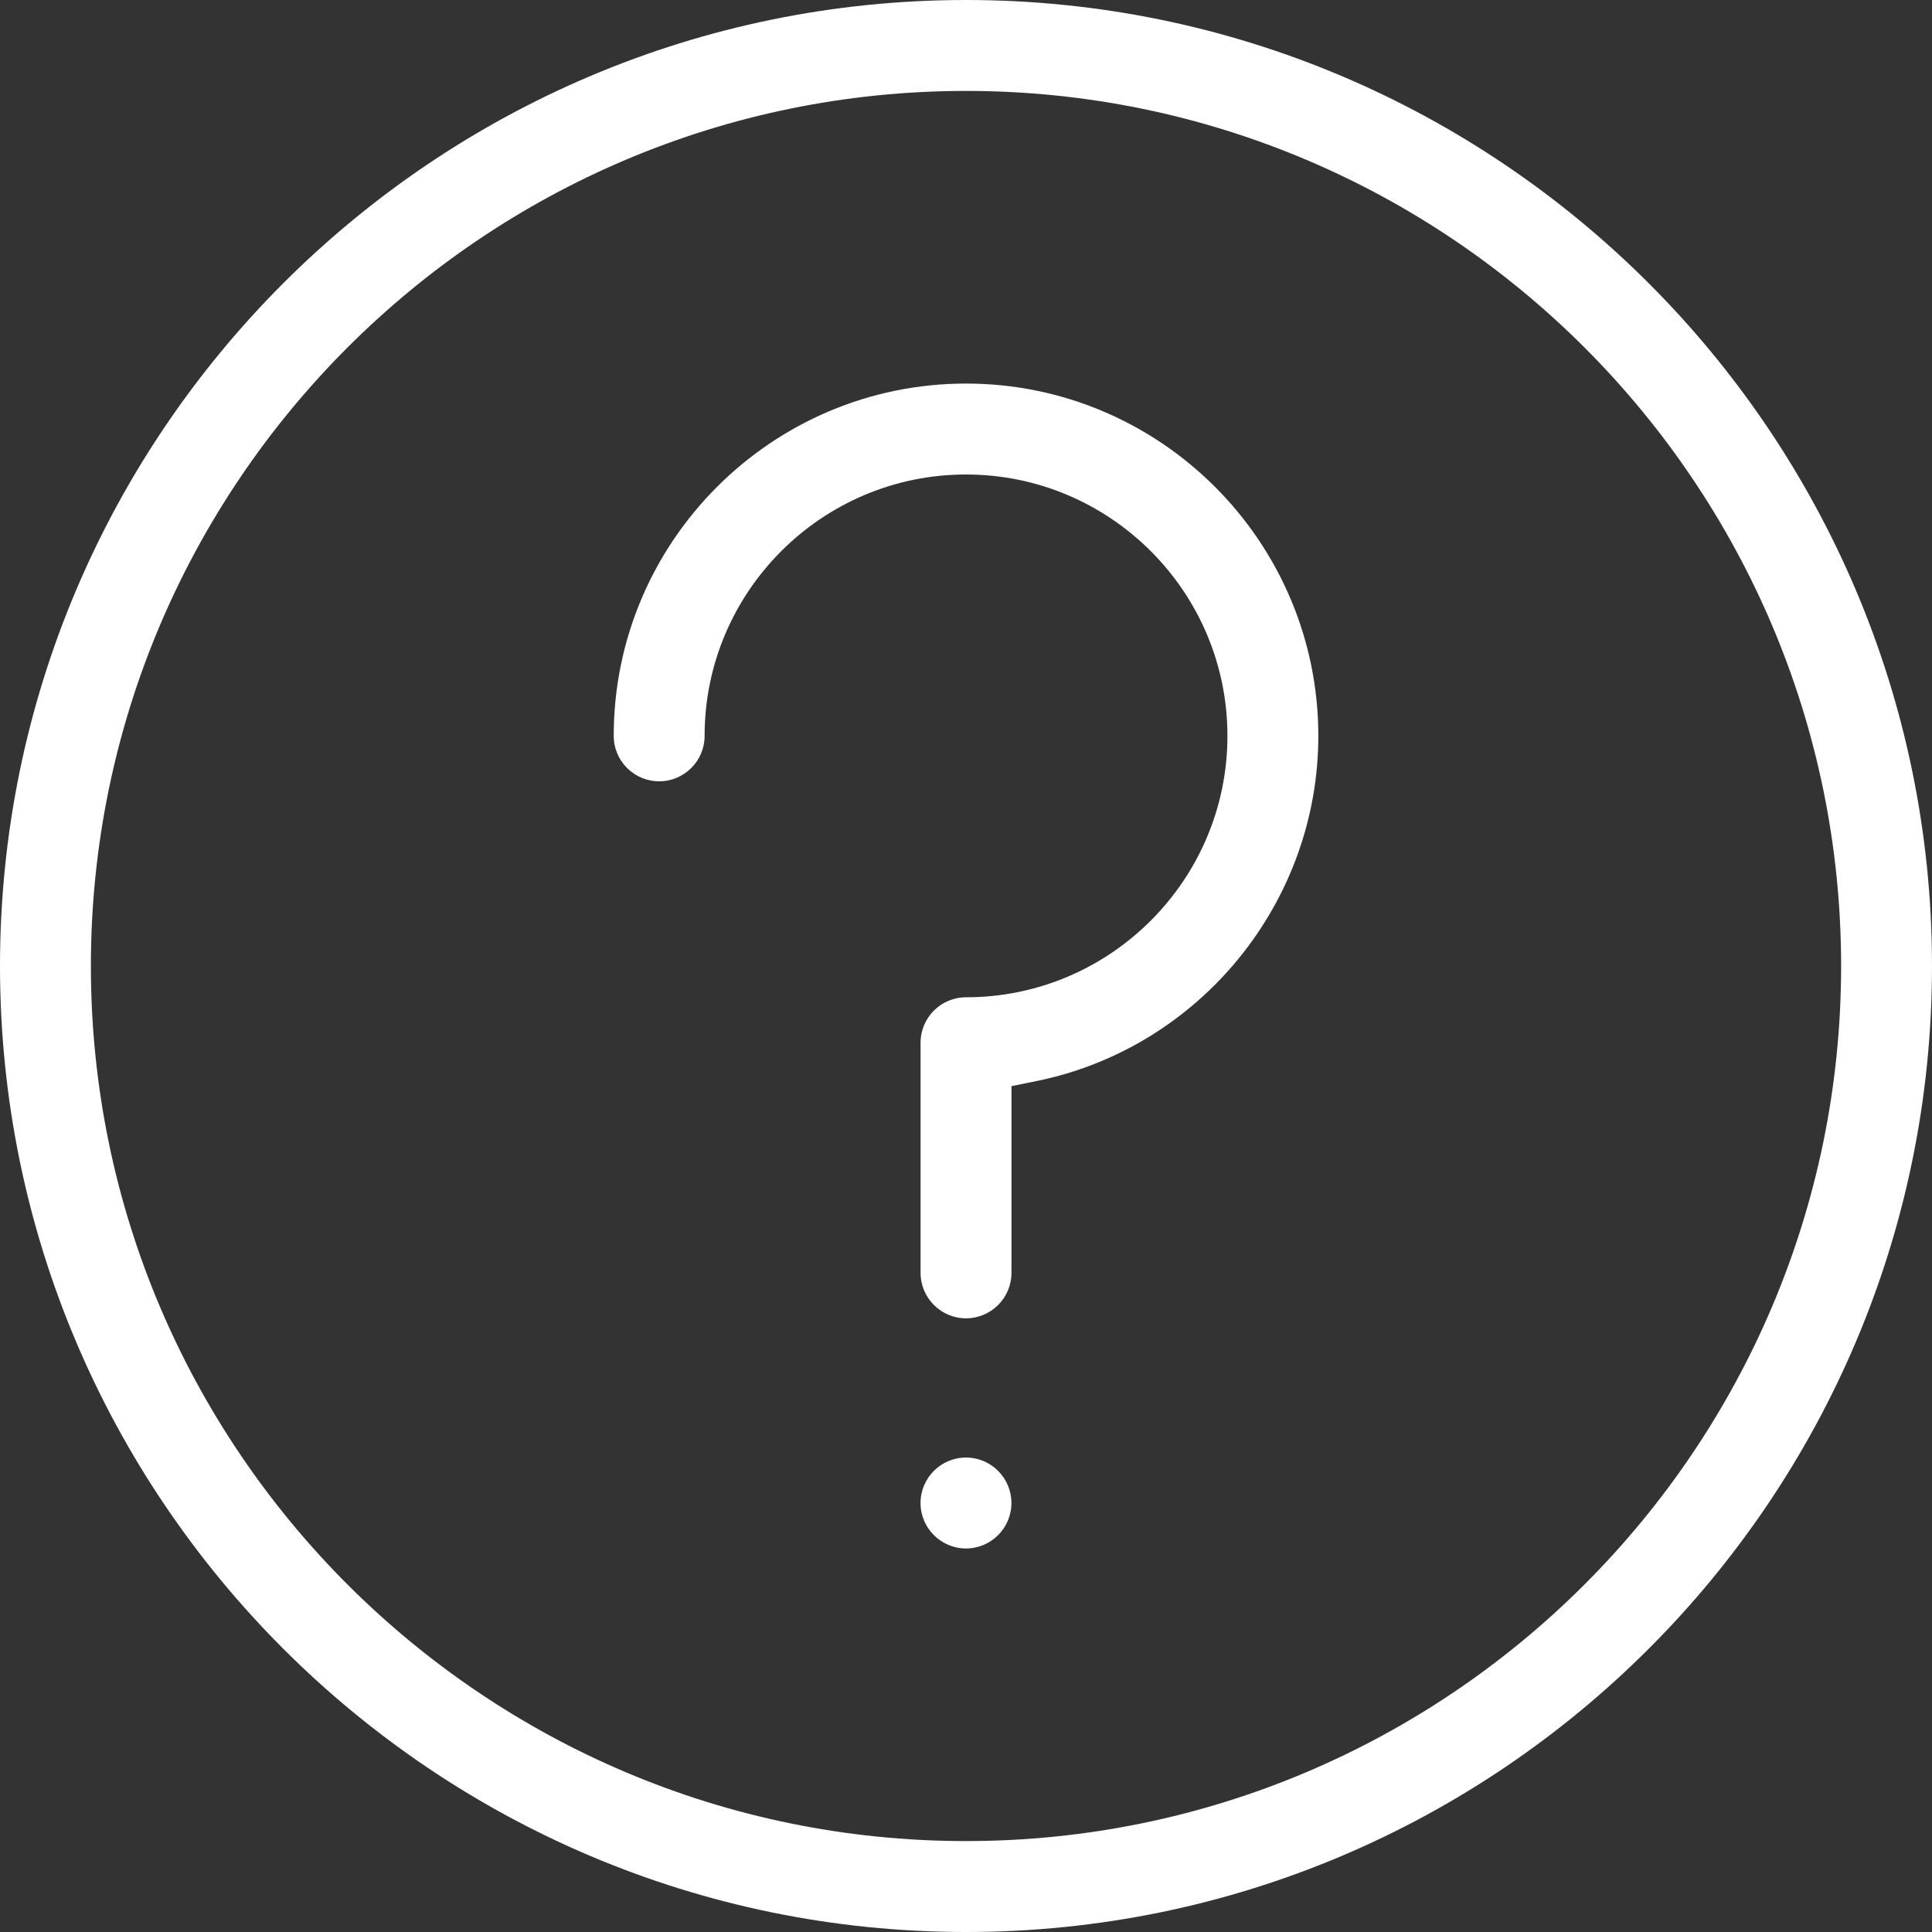 <?xml version="1.0" encoding="utf-8"?>
<svg width="47px" height="47px" viewBox="0 0 47 47" version="1.1" xmlns:xlink="http://www.w3.org/1999/xlink" xmlns="http://www.w3.org/2000/svg">
  <rect x="0" y="0" width="47" height="47" fill="#333333" stroke="none"/>
  <g id="Group-20">
    <path d="M23.5 2.212C11.761 2.212 2.211 11.761 2.211 23.5C2.211 35.239 11.761 44.788 23.5 44.788C35.239 44.788 44.789 35.239 44.789 23.5C44.789 11.761 35.239 2.212 23.5 2.212M23.5 47C10.542 47 0 36.458 0 23.5C0 10.542 10.542 0 23.5 0C36.458 0 47 10.542 47 23.5C47 36.458 36.458 47 23.5 47" id="Fill-1" fill="#FFFFFF" fill-rule="evenodd" stroke="none" />
    <path d="M8.57 22.74C7.961 22.74 7.465 22.244 7.465 21.634L7.465 16.035C7.465 15.425 7.961 14.93 8.57 14.93C12.077 14.93 14.93 12.077 14.93 8.571C14.93 5.064 12.077 2.212 8.57 2.212C5.064 2.212 2.211 5.064 2.211 8.571C2.211 9.18 1.716 9.676 1.106 9.676C0.496 9.676 0 9.18 0 8.571C0 3.845 3.845 0 8.57 0C13.296 0 17.141 3.845 17.141 8.571C17.141 12.627 14.258 16.159 10.285 16.968L9.676 17.092L9.676 21.634C9.676 22.244 9.18 22.74 8.57 22.74" transform="translate(14.93 9.331)" id="Path" fill="#FFFFFF" fill-rule="evenodd" stroke="none" />
    <path d="M1.106 2.212C0.496 2.212 0 1.715 0 1.106C0 0.496 0.496 0 1.106 0C1.716 0 2.211 0.496 2.211 1.106C2.211 1.715 1.716 2.212 1.106 2.212" transform="translate(22.394 35.458)" id="Path" fill="#FFFFFF" fill-rule="evenodd" stroke="none" />
  </g>
</svg>